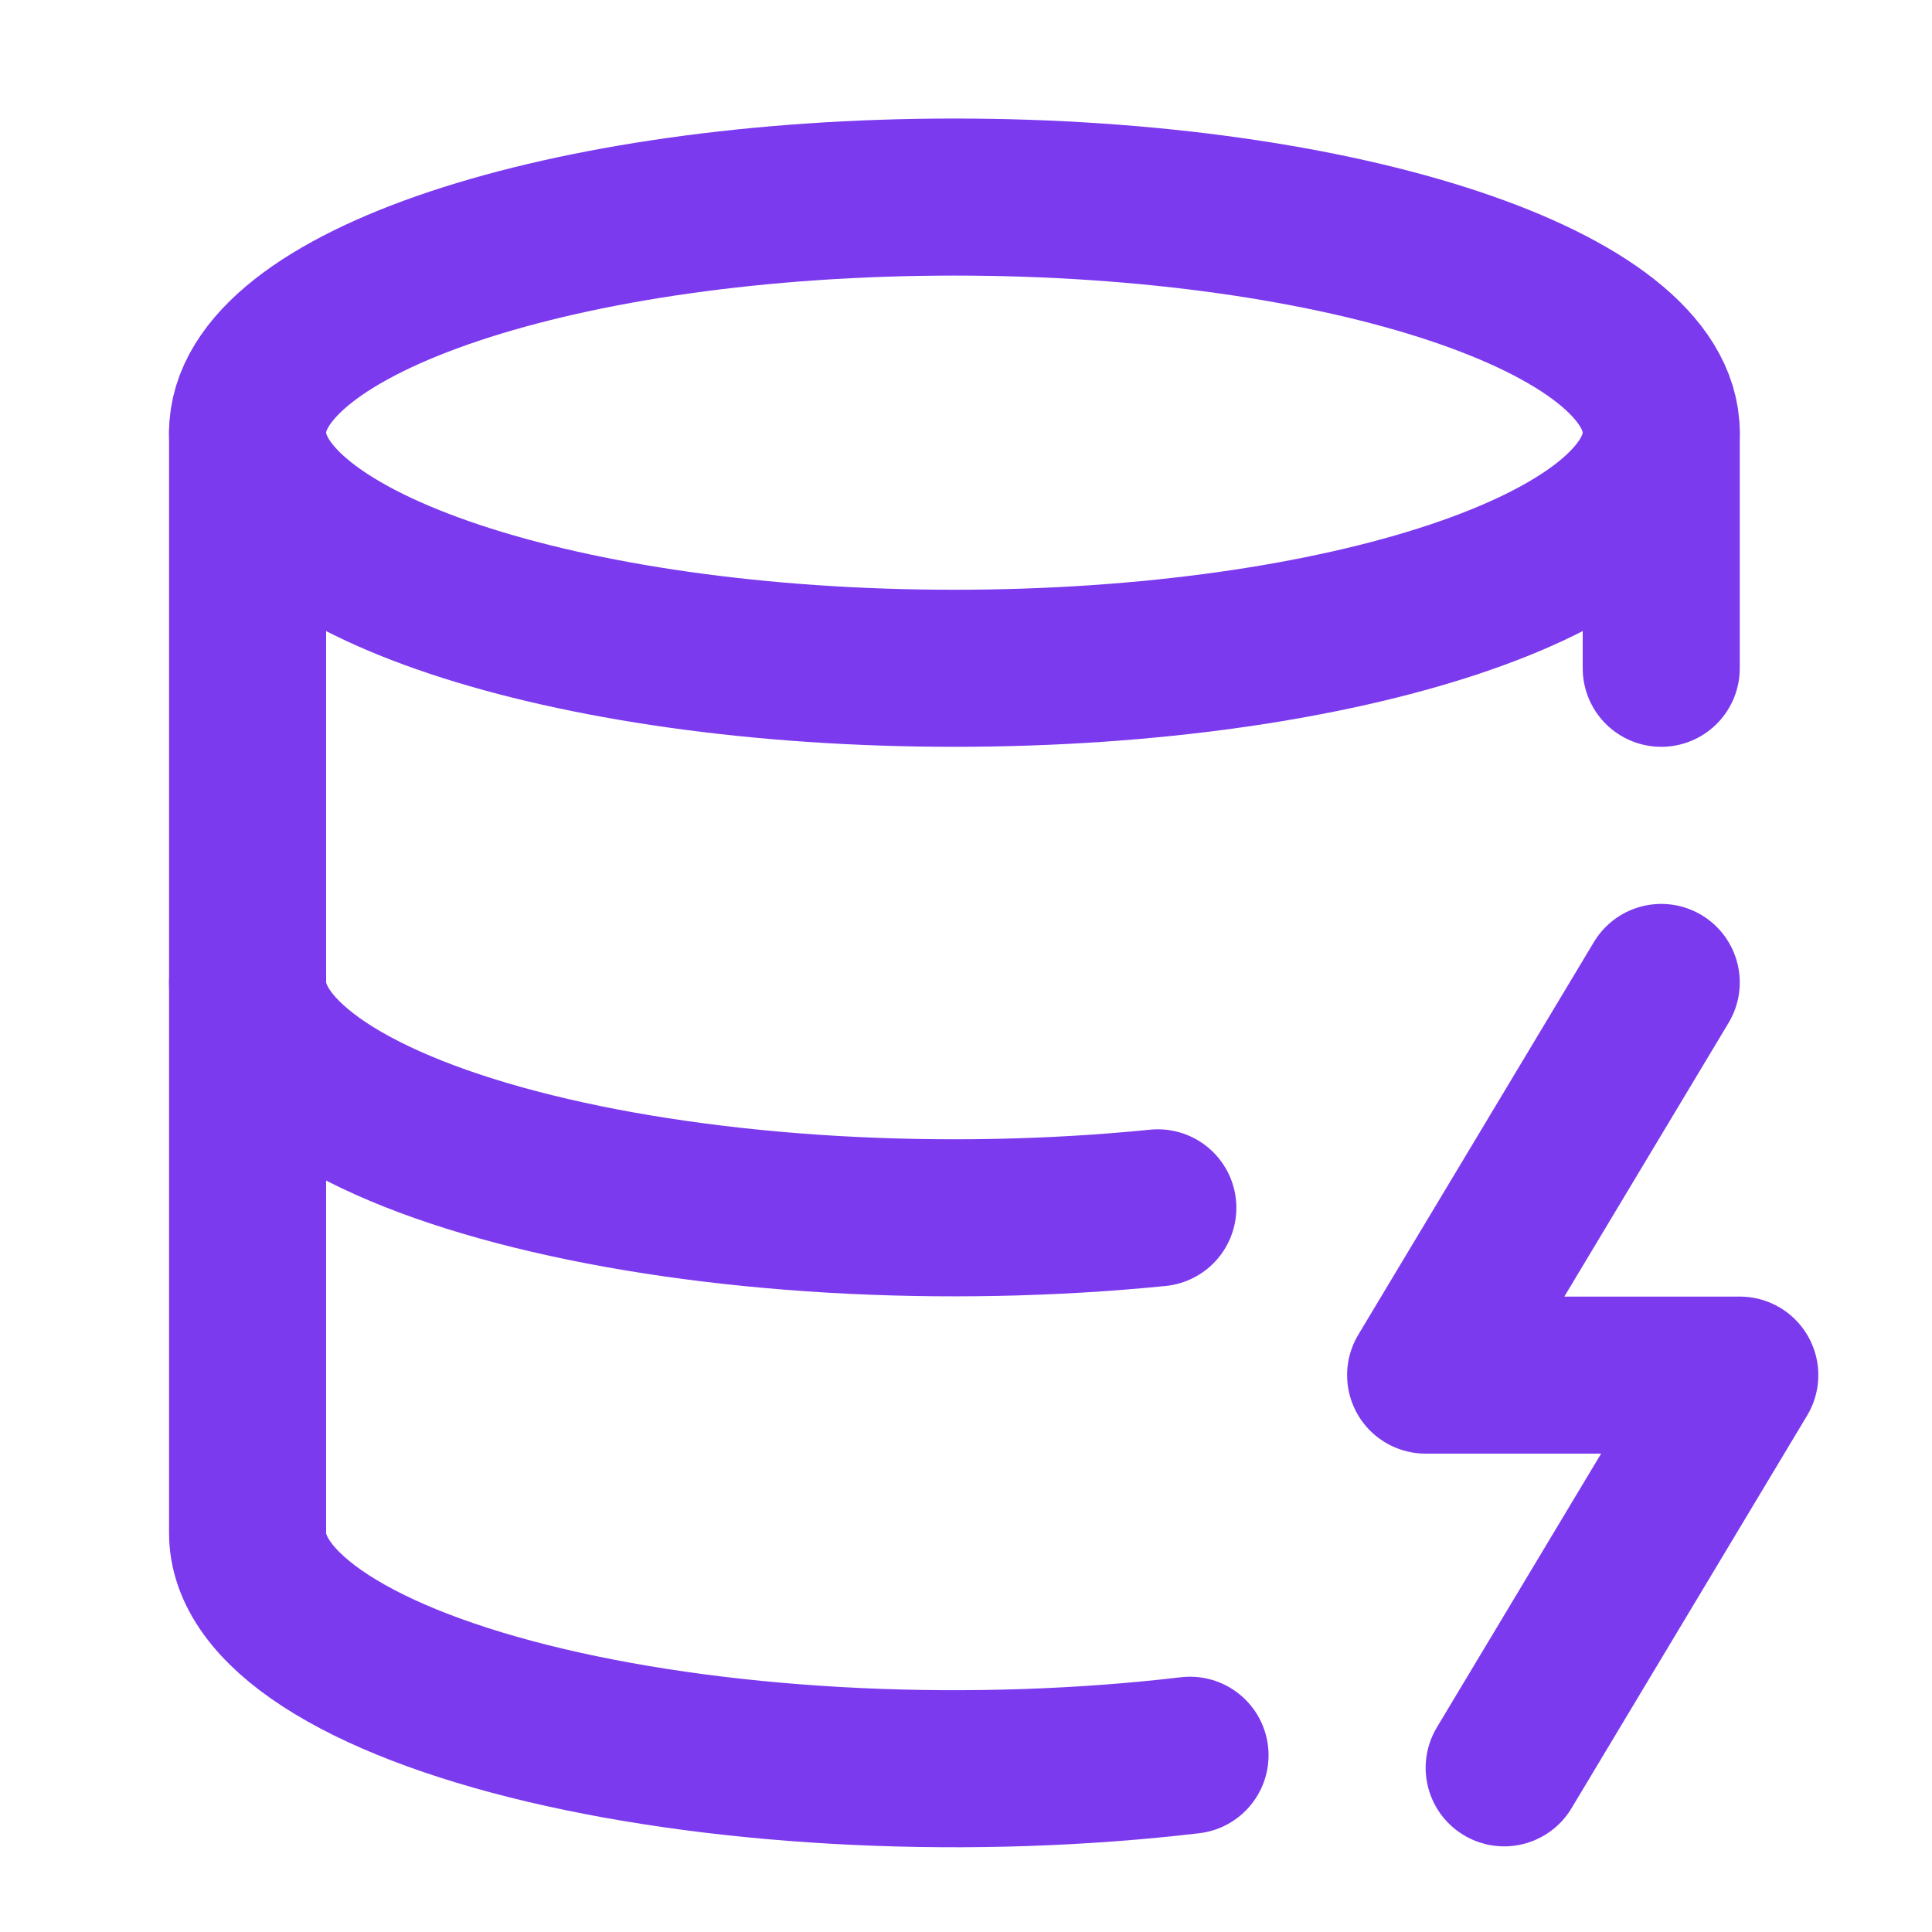<svg width="41" height="41" viewBox="0 0 41 41" fill="none" xmlns="http://www.w3.org/2000/svg">
<path d="M20.254 14.182C28.538 14.182 35.254 11.944 35.254 9.182C35.254 6.421 28.538 4.182 20.254 4.182C11.97 4.182 5.254 6.421 5.254 9.182C5.254 11.944 11.97 14.182 20.254 14.182Z" stroke="#7C3AEE" stroke-width="3.333" stroke-linecap="round" stroke-linejoin="round"/>
<path d="M5.254 9.182V32.516C5.245 33.317 5.814 34.108 6.913 34.82C8.012 35.533 9.609 36.148 11.57 36.612C13.531 37.076 15.797 37.376 18.179 37.487C20.56 37.598 22.987 37.516 25.254 37.249" stroke="#7C3AEE" stroke-width="3.333" stroke-linecap="round" stroke-linejoin="round"/>
<path d="M35.254 9.182V14.182" stroke="#7C3AEE" stroke-width="3.333" stroke-linecap="round" stroke-linejoin="round"/>
<path d="M35.254 20.849L30.254 29.182H36.921L31.921 37.516" stroke="#7C3AEE" stroke-width="3.333" stroke-linecap="round" stroke-linejoin="round"/>
<path d="M5.254 20.849C5.256 21.628 5.805 22.396 6.856 23.092C7.908 23.788 9.432 24.393 11.309 24.857C13.185 25.322 15.362 25.634 17.664 25.769C19.967 25.903 22.332 25.857 24.571 25.632" stroke="#7C3AEE" stroke-width="3.333" stroke-linecap="round" stroke-linejoin="round"/>
</svg>
